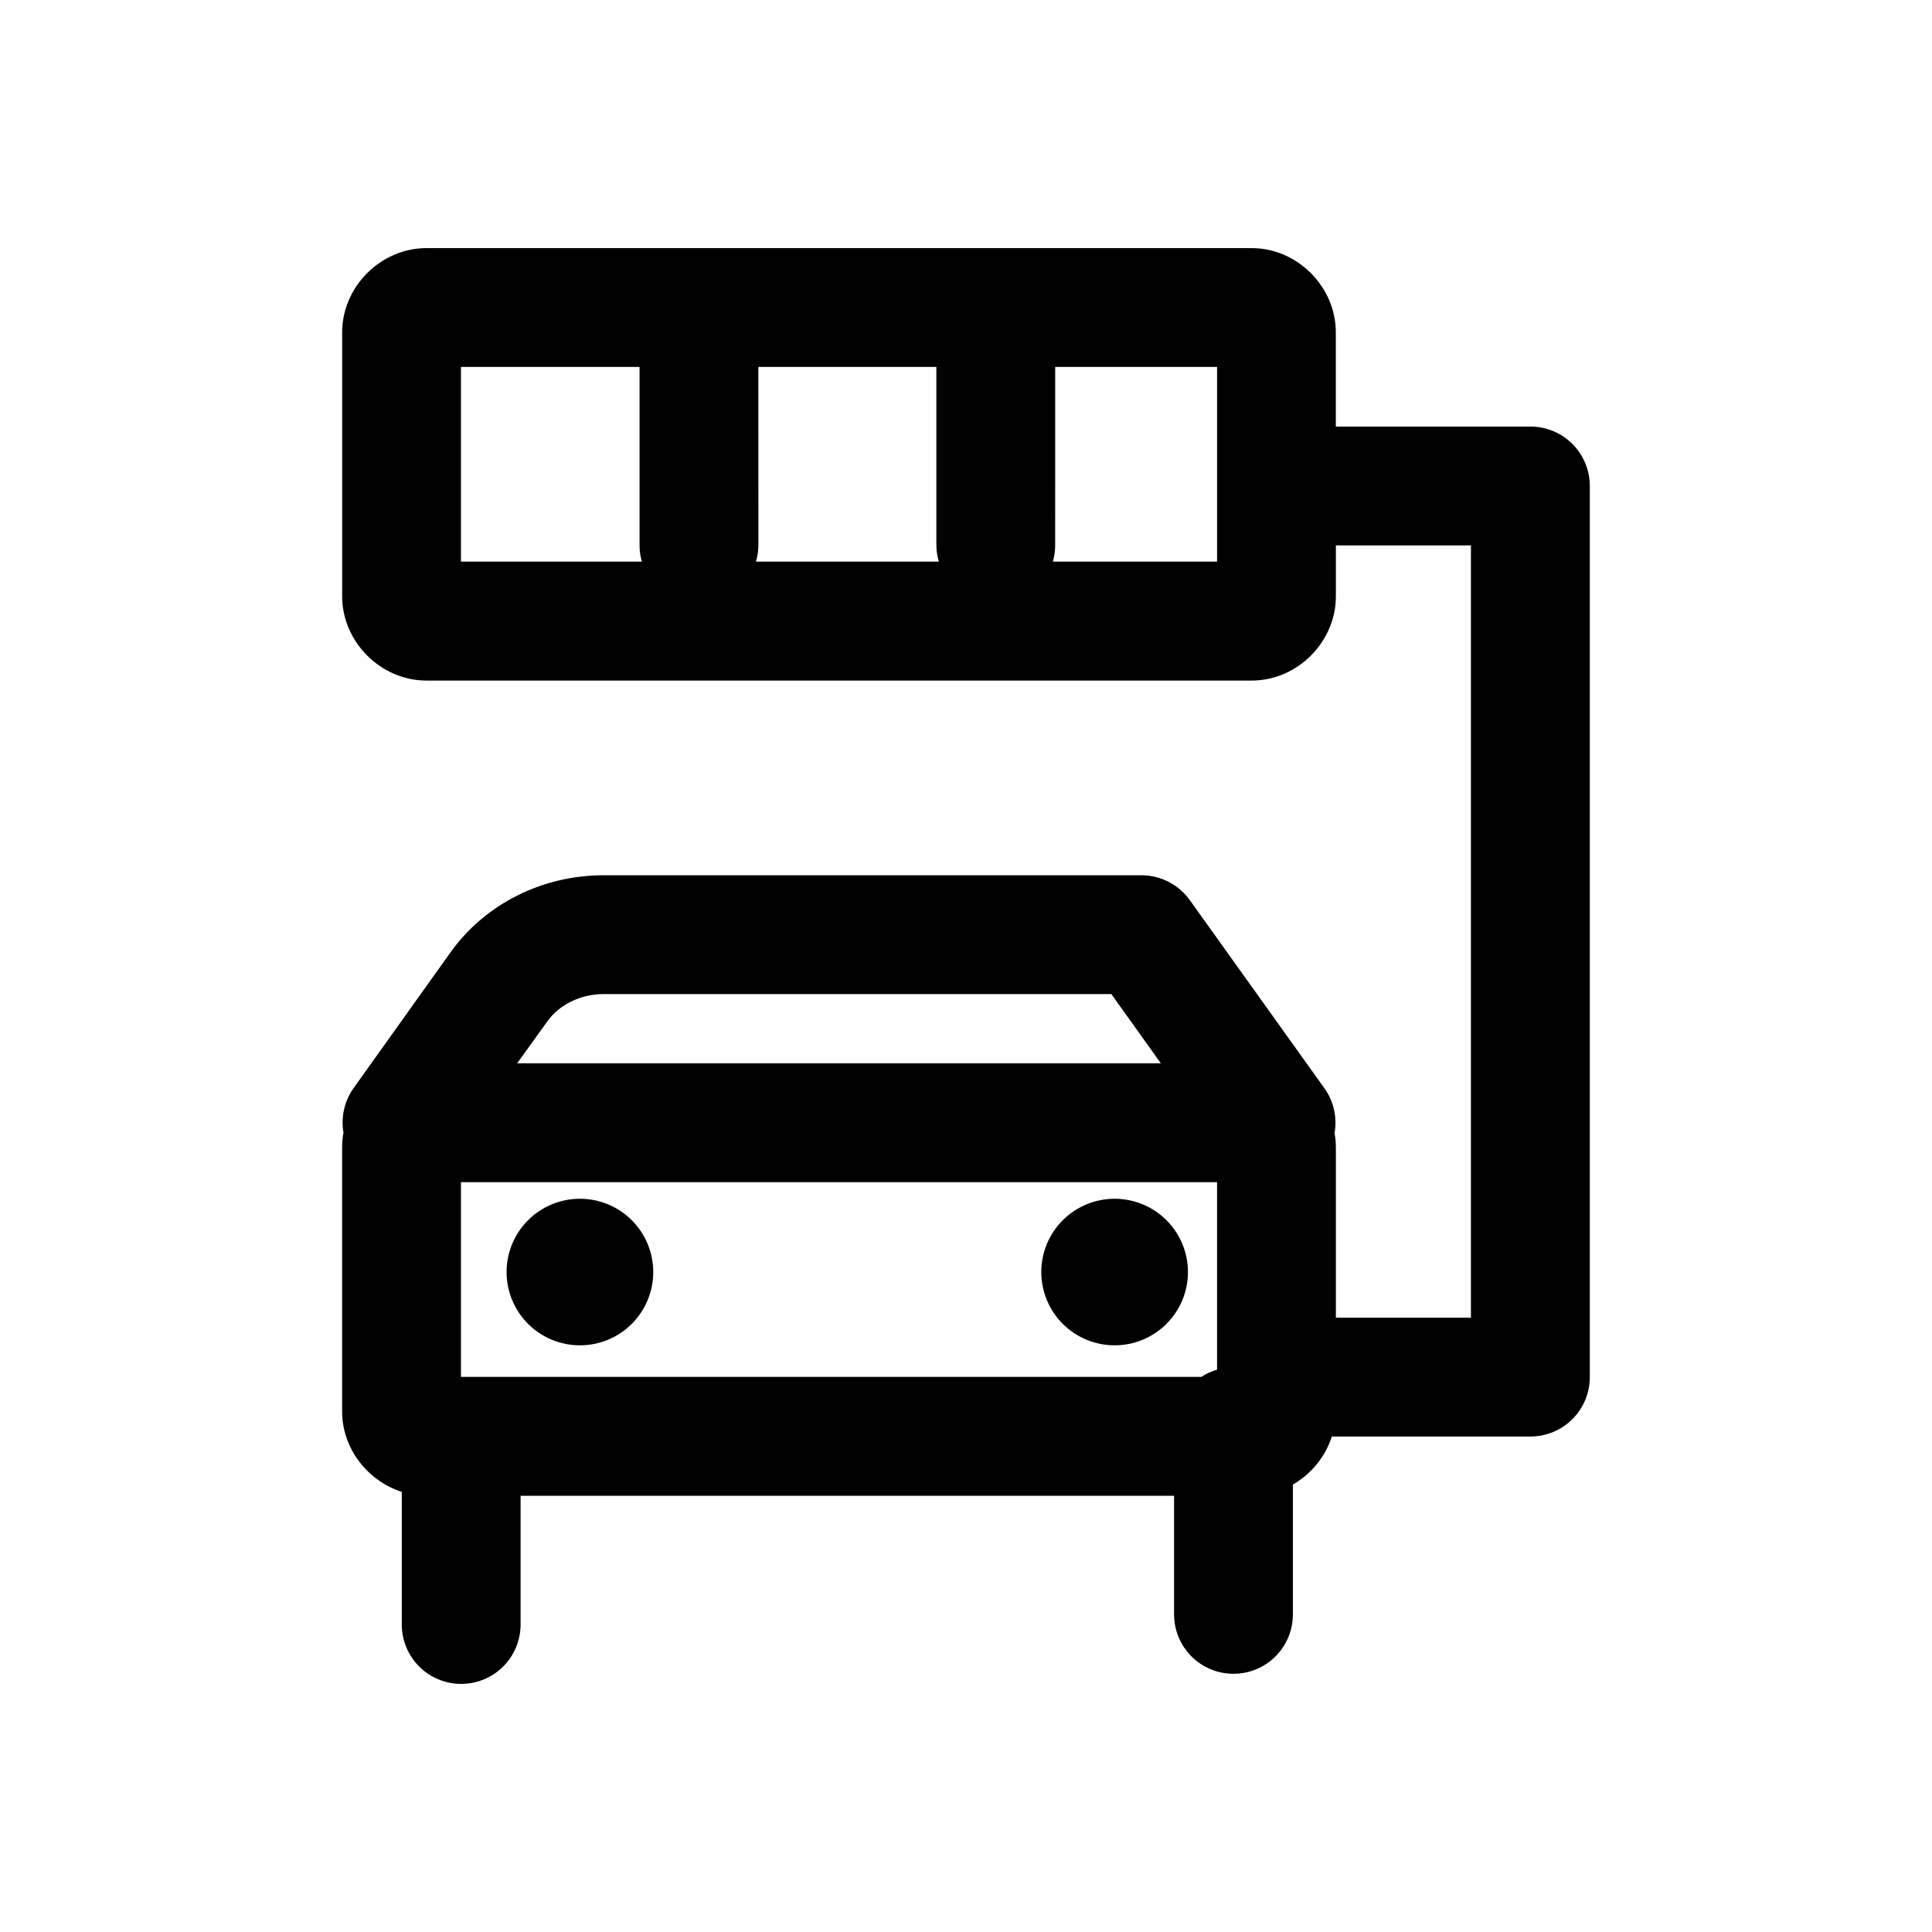 <?xml version="1.0" encoding="UTF-8"?>
<!-- Uploaded to: SVG Find, www.svgrepo.com, Generator: SVG Find Mixer Tools -->
<svg fill="#000000" width="800px" height="800px" version="1.1" viewBox="144 144 512 512" xmlns="http://www.w3.org/2000/svg">
 <path d="m257 209.75c-12.086 0-22.324 10.238-22.324 22.324v69.957c0 12.086 10.238 22.324 22.324 22.324h218.73c12.086 0 22.293-10.238 22.293-22.324v-13.5h35.793v204.67h-35.793v-45.078c0-1.293-0.117-2.57-0.355-3.812 0.742-4.168-0.223-8.457-2.676-11.902l-35.668-49.848-0.004 0.004c-2.949-4.141-7.711-6.602-12.793-6.613h-142.59c-16.027 0-31.254 7.438-40.559 20.449l-25.707 36.008h-0.004c-2.398 3.41-3.352 7.637-2.641 11.746-0.238 1.293-0.355 2.617-0.355 3.969v69.957c0 9.82 6.793 18.402 15.805 21.277v35.211c0.016 4.156 1.672 8.133 4.609 11.07s6.918 4.598 11.074 4.613c4.176 0.016 8.184-1.629 11.148-4.566 2.965-2.941 4.641-6.941 4.656-11.117v-34.164h173.18v31.488c0.016 4.156 1.676 8.137 4.613 11.074s6.914 4.594 11.07 4.609c4.176 0.016 8.188-1.629 11.148-4.566 2.965-2.941 4.641-6.941 4.656-11.117v-34.469c4.844-2.801 8.598-7.359 10.332-12.73h52.676c4.176-0.02 8.172-1.691 11.113-4.656 2.941-2.965 4.586-6.977 4.566-11.152v-236.16c-0.016-4.152-1.672-8.133-4.609-11.07s-6.918-4.594-11.07-4.609h-51.629v-24.969c0-12.086-10.211-22.324-22.293-22.324zm9.164 31.488h47.324v47.293c0.004 1.457 0.211 2.906 0.613 4.305h-47.941zm78.812 0h47.172v47.293c0.016 1.457 0.234 2.906 0.648 4.305h-48.461c0.414-1.398 0.633-2.848 0.648-4.305zm78.66 0h42.898v51.598h-43.512c0.398-1.398 0.605-2.844 0.609-4.301zm-119.68 166.2h134.56l13.129 18.359h-170.6l8.027-11.16c3.051-4.266 8.633-7.195 14.883-7.195zm-37.793 49.848h200.37v49.691c-1.477 0.426-2.887 1.07-4.18 1.906h-196.19zm31.52 4.398c-5.156-0.004-10.098 2.043-13.746 5.688-3.644 3.644-5.691 8.59-5.688 13.746 0.004 5.148 2.055 10.086 5.699 13.727 3.644 3.637 8.586 5.68 13.734 5.676 5.152 0.004 10.09-2.039 13.734-5.676 3.644-3.641 5.695-8.578 5.699-13.727 0.004-5.156-2.043-10.102-5.688-13.746-3.644-3.644-8.59-5.691-13.746-5.688zm141.7 0c-5.152-0.004-10.098 2.043-13.742 5.688-3.648 3.644-5.691 8.59-5.691 13.746 0.008 5.148 2.055 10.086 5.699 13.727 3.644 3.637 8.586 5.68 13.734 5.676 5.152 0.004 10.09-2.039 13.734-5.676 3.644-3.641 5.695-8.578 5.699-13.727 0.004-5.156-2.043-10.102-5.688-13.746-3.644-3.644-8.59-5.691-13.746-5.688z"/>
</svg>